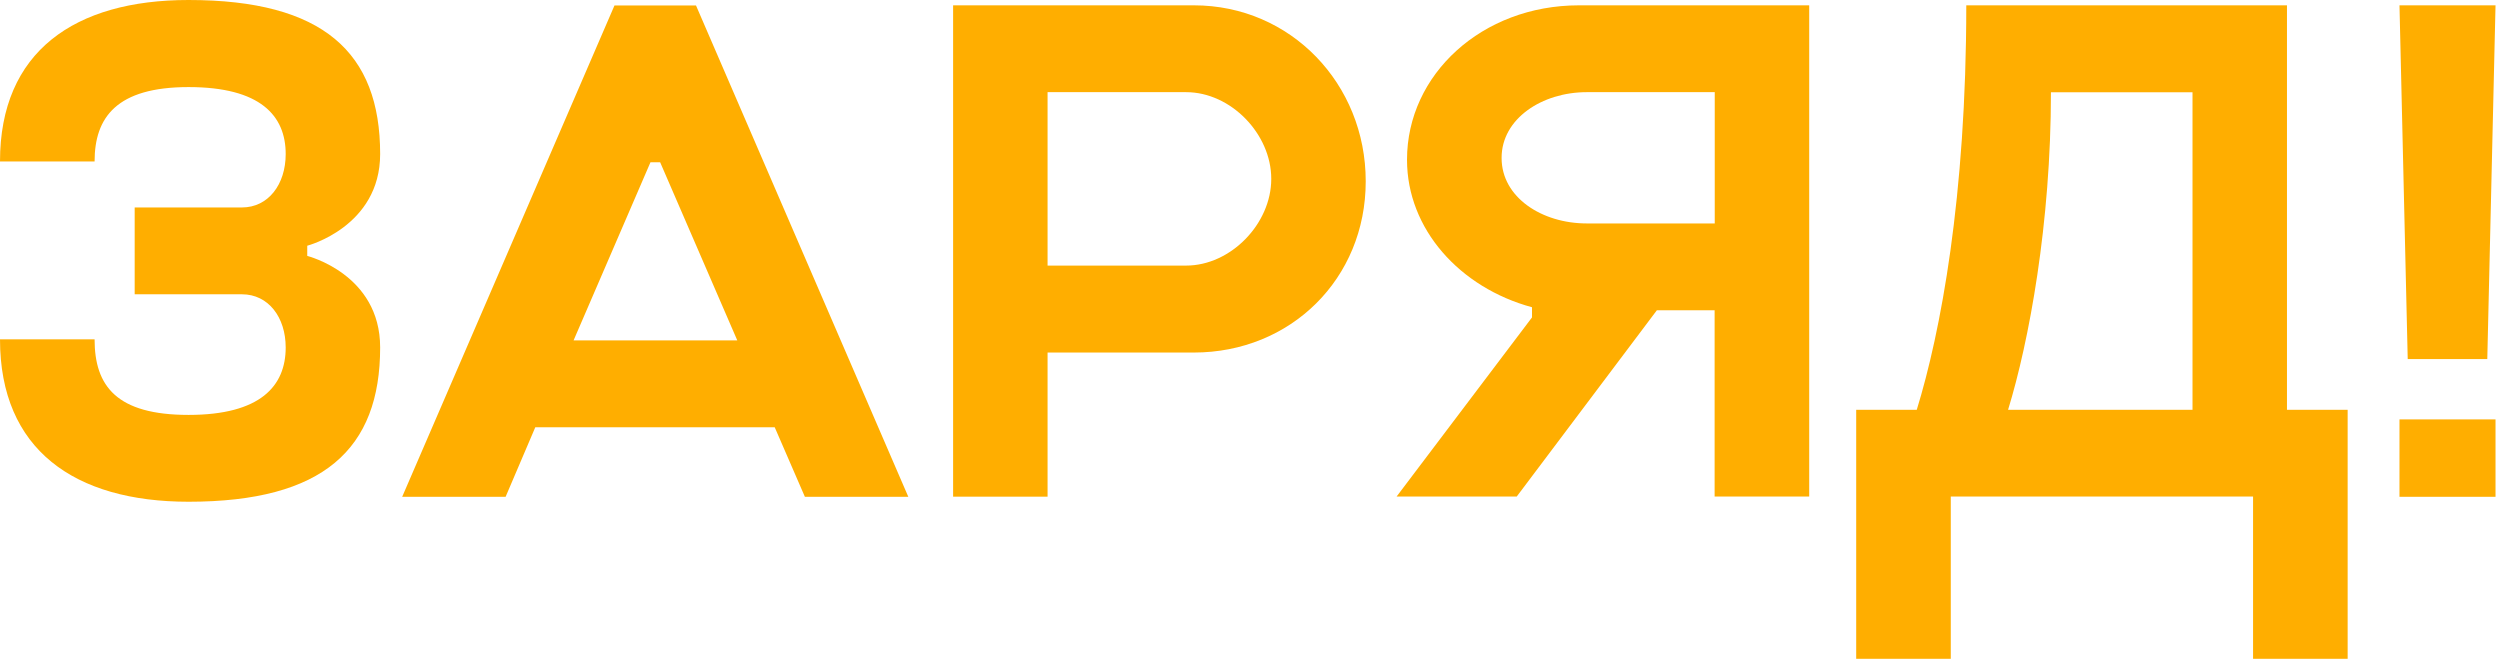 <?xml version="1.0" encoding="UTF-8"?> <!-- Generator: Adobe Illustrator 26.3.1, SVG Export Plug-In . SVG Version: 6.00 Build 0) --> <svg xmlns="http://www.w3.org/2000/svg" xmlns:xlink="http://www.w3.org/1999/xlink" id="Layer_1" x="0px" y="0px" viewBox="0 0 206.43 54.7" style="enable-background:new 0 0 206.43 54.7;" xml:space="preserve"> <style type="text/css"> .st0{opacity:0.41;fill:url(#SVGID_1_);} .st1{fill:#FFAE00;} .st2{fill:none;stroke:#FFAE00;stroke-miterlimit:10;} .st3{fill:#FCB500;} .st4{fill:url(#SVGID_00000115484203962413462430000012277665271359235464_);} .st5{fill:none;stroke:#000000;stroke-miterlimit:10;} .st6{fill:none;stroke:url(#SVGID_00000115480054332703094590000015727315732709123250_);} .st7{opacity:0.41;fill:url(#SVGID_00000141413143158280837000000013476598579754864527_);} .st8{fill:none;stroke:url(#SVGID_00000089563352629079896510000013404549848243445913_);} .st9{opacity:0.41;fill:url(#SVGID_00000092431224448943449370000009251844653202732213_);} .st10{fill:none;stroke:url(#SVGID_00000037673072016500161010000015796437494250132894_);} .st11{opacity:0.41;fill:url(#SVGID_00000124871961580928672040000000980727107061007283_);} .st12{fill:none;stroke:url(#SVGID_00000073680603597479279810000004670124905214521771_);} .st13{opacity:0.45;fill:url(#SVGID_00000130615181529177115720000006670714950298059198_);} .st14{fill:url(#SVGID_00000044869160796155703070000000542782015539399090_);} .st15{fill:url(#SVGID_00000112592073382353860860000007519573142755687597_);} </style> <g> <path class="st1" d="M31.39,28.69c0,8.4-4.7,12.74-15.82,12.74C6.16,41.43,0,37.13,0,28.02h7.81c0,3.88,1.84,6.24,7.76,6.24 c5.93,0,8.02-2.38,8.02-5.57c0-2.49-1.43-4.39-3.61-4.39h-8.86v-7.17h8.86c2.17,0,3.61-1.9,3.61-4.41c0-3.17-2.09-5.53-8.02-5.53 c-5.93,0-7.76,2.49-7.76,6.14H0C0,4.26,6.16,0,15.57,0c11.12,0,15.82,4.33,15.82,12.72c0,6-6.02,7.57-6.02,7.57v0.84 C25.37,21.14,31.39,22.62,31.39,28.69z"></path> <path class="st1" d="M75,41.02h-8.54l-2.49-5.74H44.2l-2.45,5.74h-8.54L50.74,0.45h6.73L75,41.02z M60.88,28.11L54.51,13.4h-0.8 l-6.35,14.71H60.88z"></path> <path class="st1" d="M112.77,14.96v0.02c0,8.02-6.18,14.13-14.2,14.13H86.5v11.9H78.7V0.44h19.88 C106.59,0.44,112.77,6.94,112.77,14.96z M104.97,14.76c0-3.69-3.33-7.15-7.03-7.15H86.5v14.32h11.44c3.69,0,7.03-3.46,7.03-7.15 V14.76z"></path> <path class="st1" d="M149.39,0.43V41h-7.81V25.62h-4.77L125.24,41h-9.92l11.18-14.79v-0.84c-5.97-1.62-10.32-6.46-10.32-12.17 v-0.02c0-7.02,6.18-12.74,14.2-12.74H149.39z M141.59,7.61h-10.57c-3.69,0-7.03,2.19-7.03,5.42v0.02c0,3.25,3.33,5.4,7.03,5.4 h10.57V7.61z"></path> <path class="st1" d="M188.85,33.84h5V54.4h-7.81V41h-24.96v13.4h-7.81V33.84h5c1.96-6.37,4.09-17.54,4.09-33.4h26.48V33.84z M181.04,7.62h-11.69c0,10.82-1.81,20.59-3.54,26.22h15.23V7.62z"></path> <path class="st1" d="M198.81,29.65l-0.68-29.21h7.93l-0.68,29.21H198.81z M198.13,41.02v-6.39h7.93v6.39H198.13z"></path> </g> </svg> 